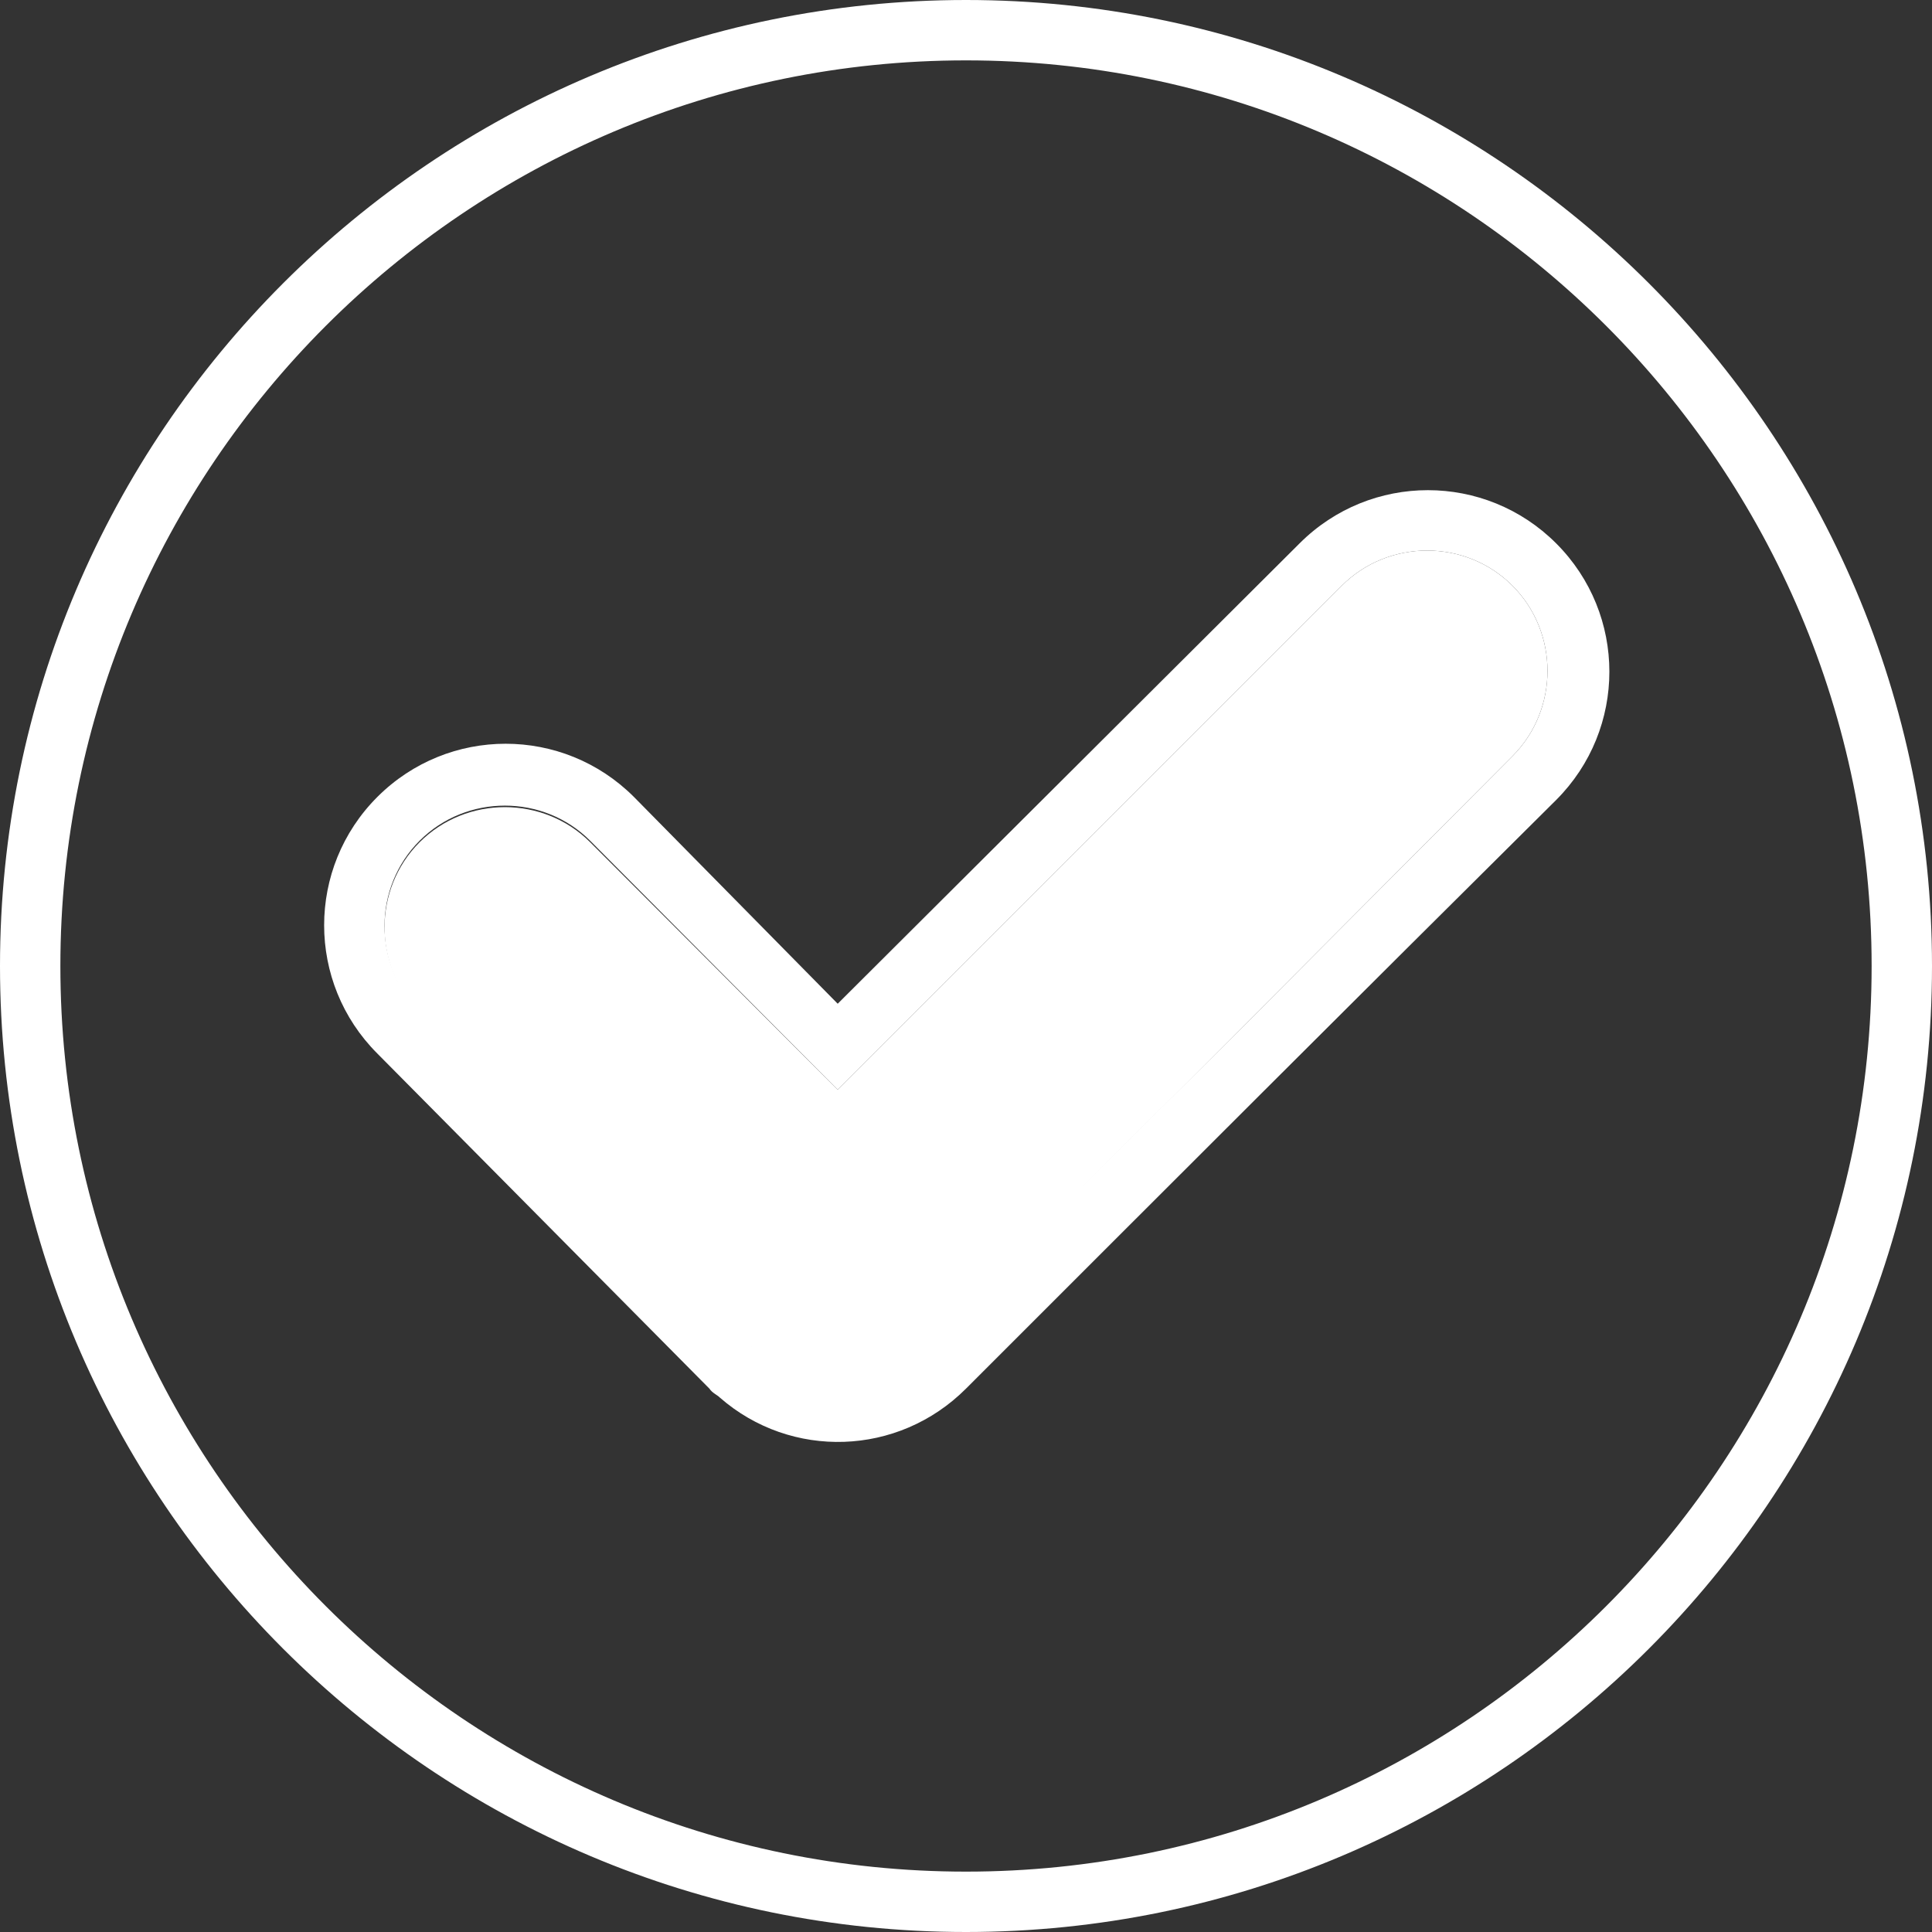 <svg id="Layer_1" style="enable-background:new 0 0 128 128;" version="1.1" viewBox="0 0 128 128" xml:space="preserve" xmlns="http://www.w3.org/2000/svg" xmlns:xlink="http://www.w3.org/1999/xlink"><rect x="0" y="0" width="128" height="128" fill="#333333" stroke="none"/><style type="text/css">
	.st0{fill-rule:evenodd;clip-rule:evenodd;}
	.st1{fill-rule:evenodd;clip-rule:evenodd;fill:#7ACED7;}
</style><path d="M64,4c33.1,0,60,26.9,60,60s-26.9,60-60,60S4,97.1,4,64S30.9,4,64,4L64,4z M64,0  C28.7,0,0,28.7,0,64c0,35.3,28.7,64,64,64c35.3,0,64-28.7,64-64C128,28.7,99.3,0,64,0z" id="XMLID_11_" fill="#ffffff" opacity="1" original-fill="#ffffff"></path><path d="M55.5,66.5L86.1,36c4.7-4.7,12.3-4.7,17,0c4.7,4.7,4.7,12.3,0,17C90,66,77,79,64,92  c-4.5,4.5-11.6,4.7-16.3,0.6c-0.2-0.2-0.5-0.3-0.7-0.6l-22-22.2c-4.7-4.7-4.7-12.3,0-17c4.7-4.7,12.3-4.7,17,0L55.5,66.5L55.5,66.5z   M55.5,72.2L39.1,55.7c-3.1-3.1-8.2-3.1-11.3,0c-3.1,3.1-3.1,8.2,0,11.3l22,22.2l0-0.1l0,0c3.1,3.1,8.2,3.1,11.3,0  C91,59.4,70.4,80,100.2,50.1c3.1-3.1,3.1-8.2,0-11.3c-3.1-3.1-8.2-3.1-11.3,0L55.5,72.2z" id="XMLID_8_" fill="#ffffff" opacity="1" original-fill="#ffffff"></path><path d="M55.5,72.2l33.4-33.4c3.1-3.1,8.2-3.1,11.3,0c3.1,3.1,3.1,8.2,0,11.3C70.4,80,91,59.4,61.1,89.2  c-3.1,3.1-8.2,3.1-11.3,0l0,0l0,0.1l-22-22.2c-3.1-3.1-3.1-8.2,0-11.3c3.1-3.1,8.2-3.1,11.3,0L55.5,72.2z" id="XMLID_1_" fill="#ffffff" opacity="1" original-fill="#64e7c2"></path></svg>
